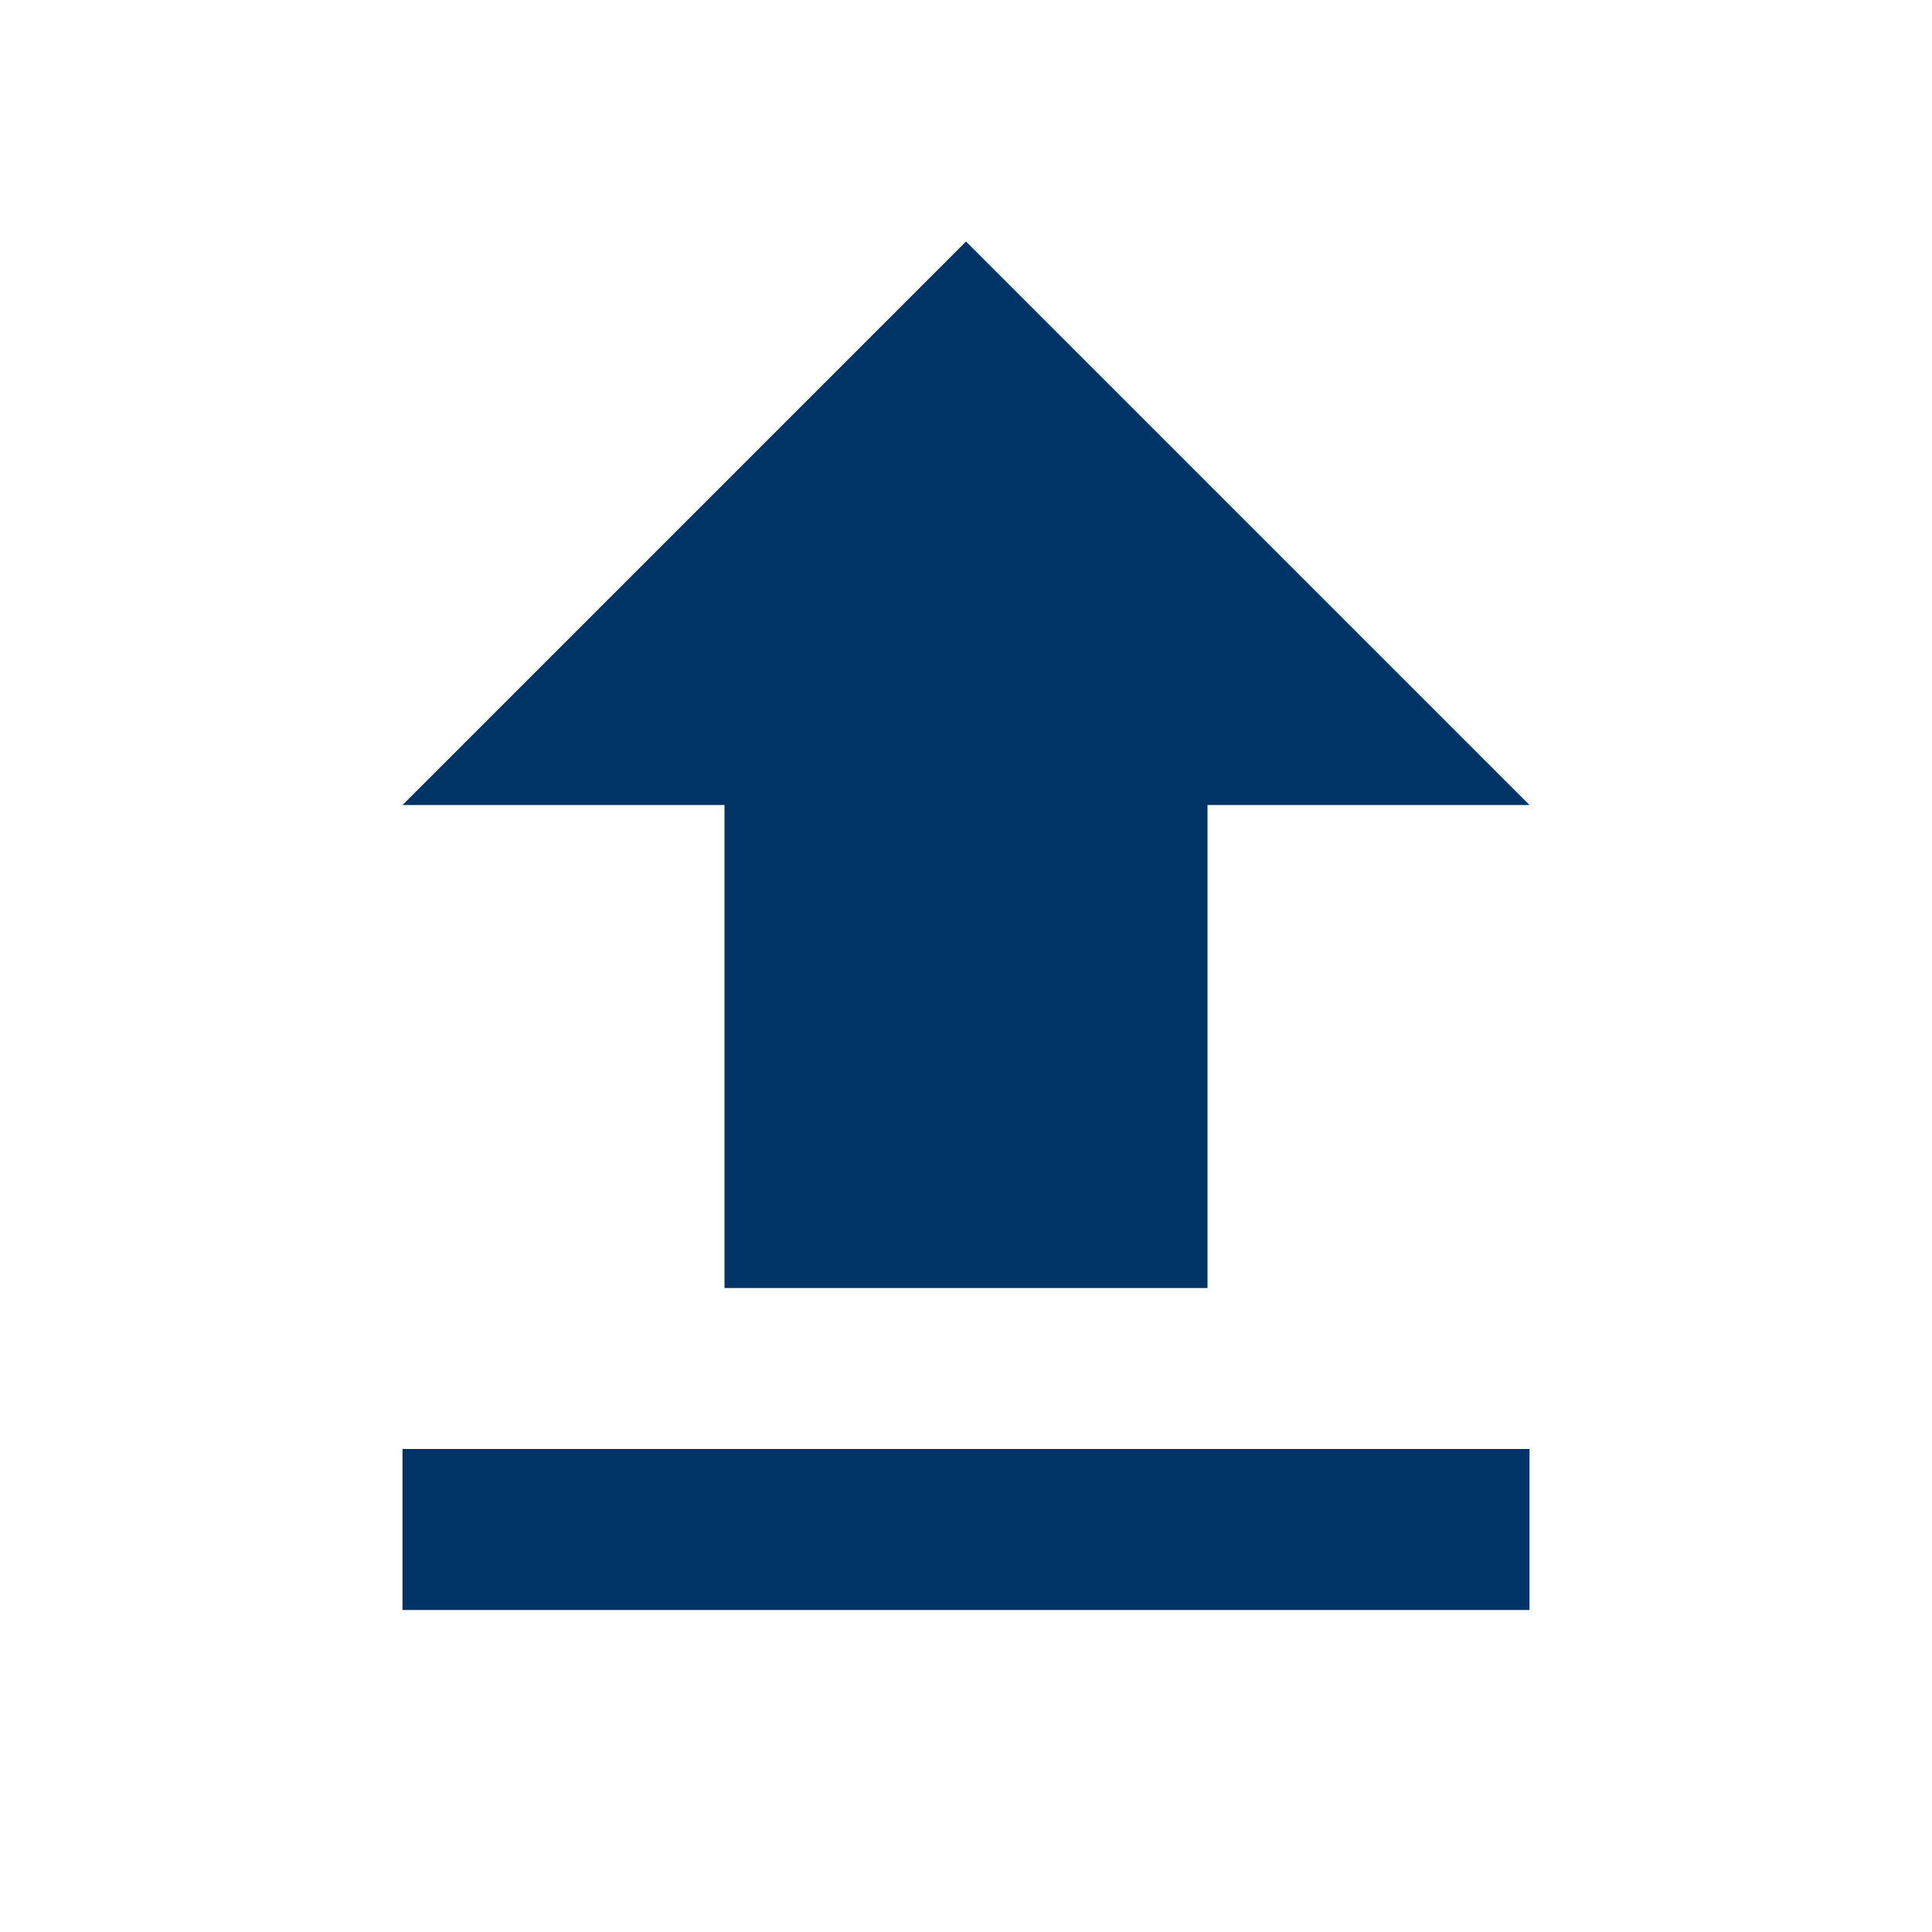 <svg xmlns="http://www.w3.org/2000/svg" height="24px" viewBox="0 0 24 24" width="24px" fill="rgb(0%,20%,40%)"><path d="M0 0h24v24H0z" fill="none"/><path d="M9 16h6v-6h4l-7-7-7 7h4zm-4 2h14v2H5z"/></svg>